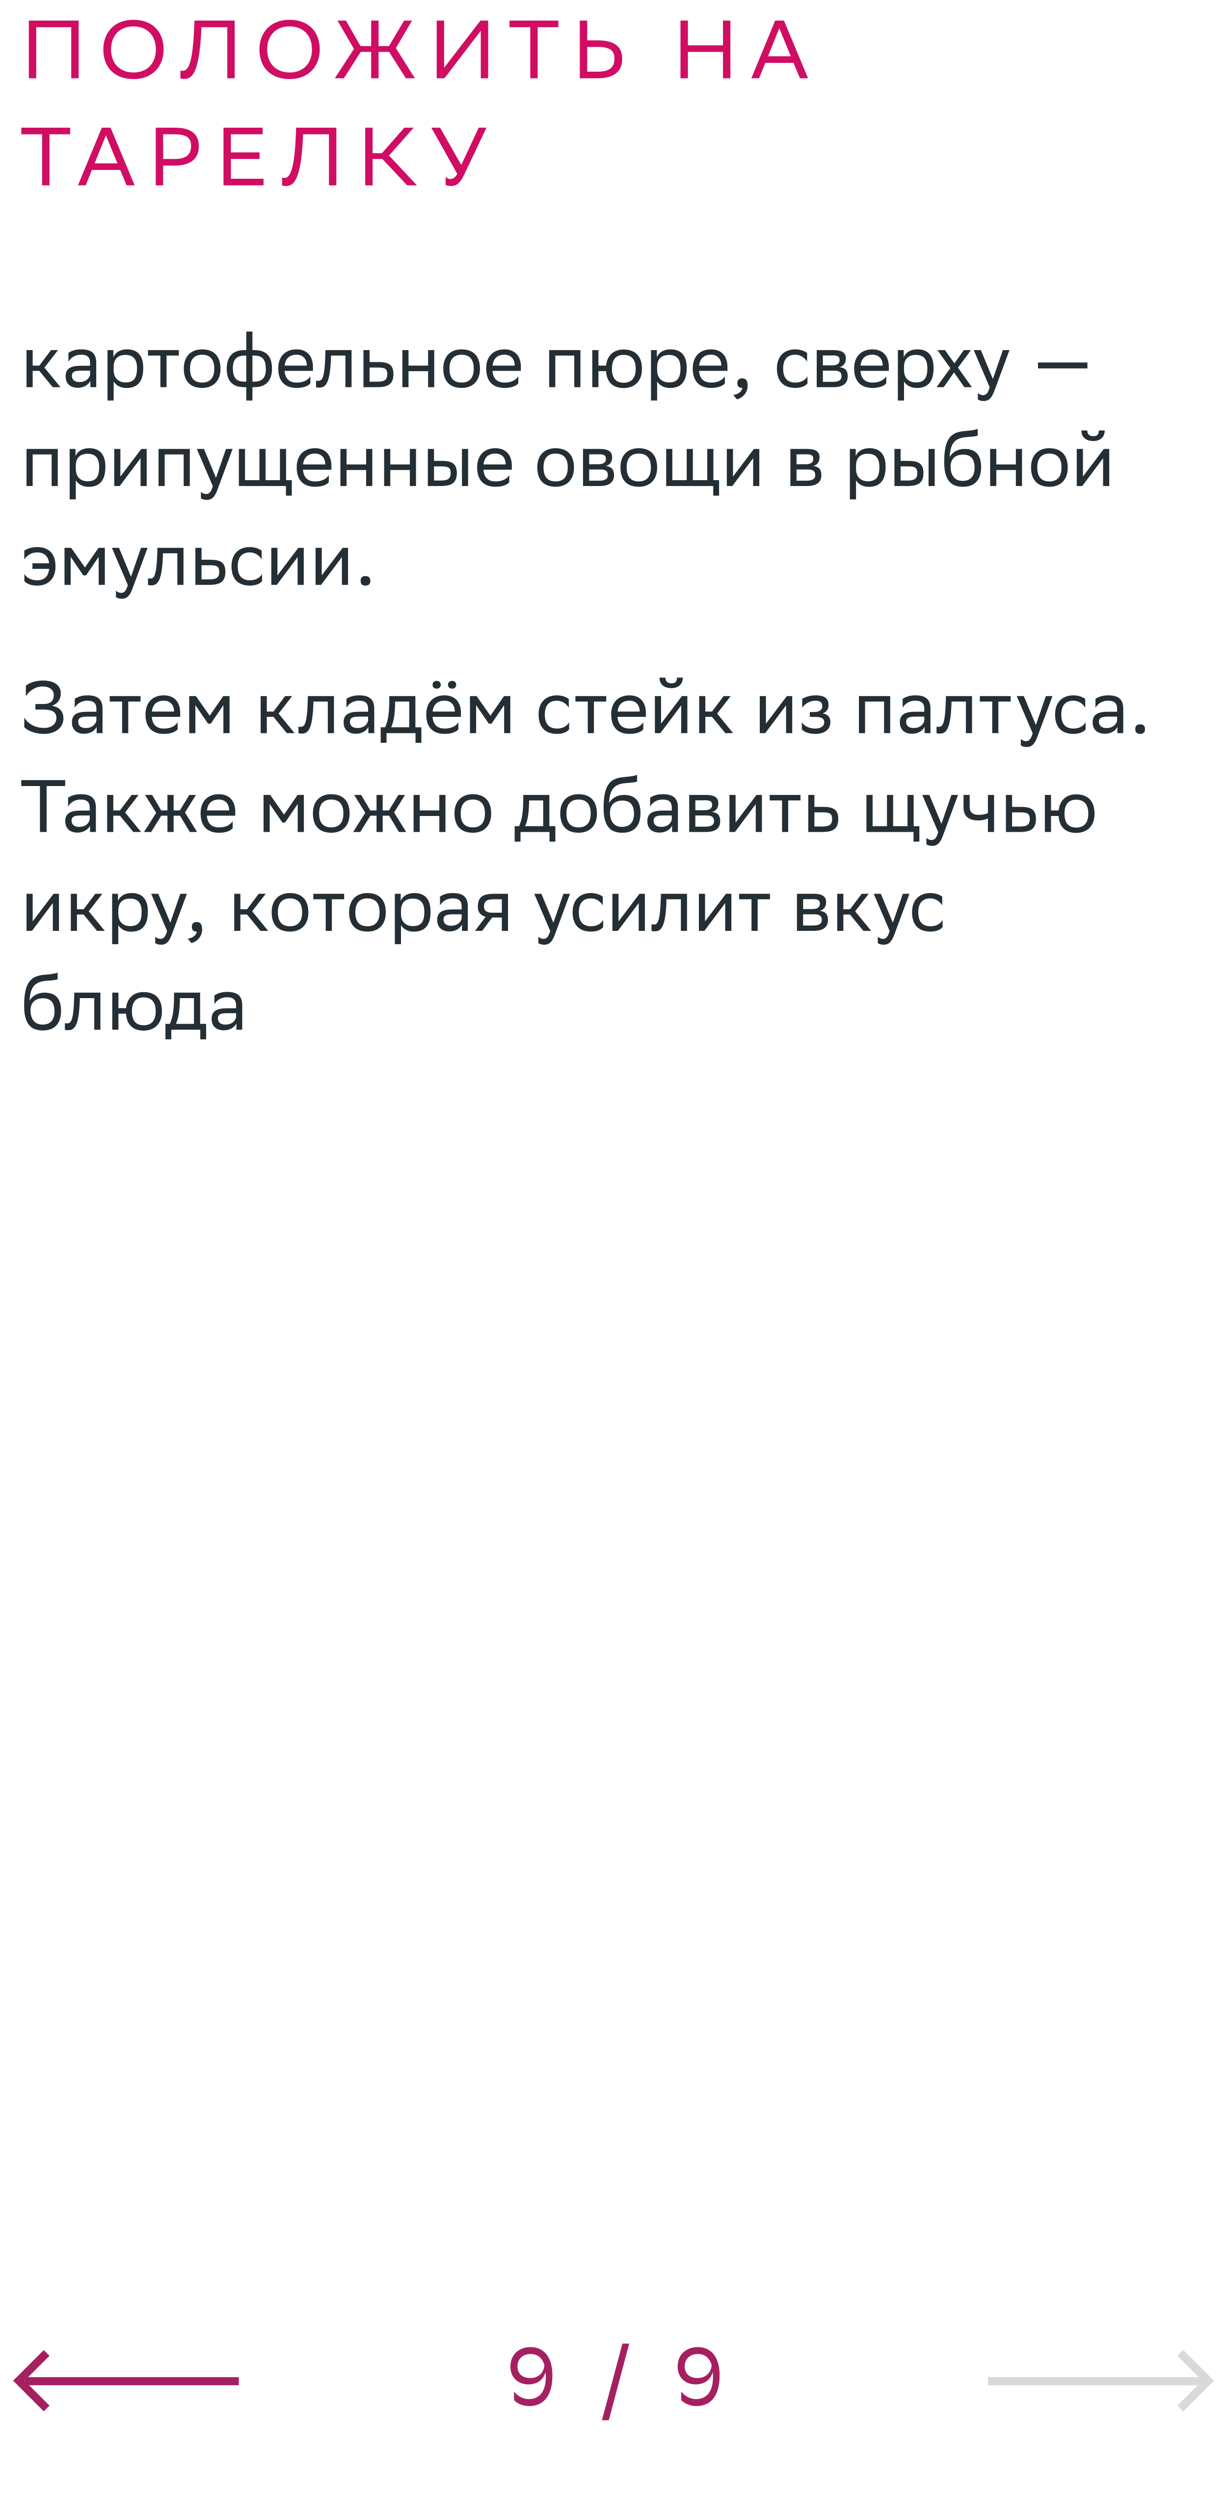 <svg xmlns="http://www.w3.org/2000/svg" width="298" height="607" viewBox="0 0 298 607" fill="none"><path d="M17.3 19V6.6H8.8V19H7V5H19.1V19H17.3ZM25.094 11.98C25.094 7.84 27.854 4.8 32.414 4.8C36.914 4.82 39.734 7.58 39.734 12.02C39.734 16.16 36.974 19.2 32.414 19.2C27.894 19.18 25.094 16.44 25.094 11.98ZM26.974 12C26.974 15.16 28.874 17.58 32.434 17.6C35.774 17.6 37.854 15.36 37.854 12C37.854 8.84 35.954 6.42 32.394 6.4C29.034 6.42 26.974 8.66 26.974 12ZM55.2 19V6.6H48.919L48.859 7.96C48.3 18.14 46.52 19.16 44.66 19.16C44.319 19.16 44.12 19.14 43.819 19.04V17.1C44.02 17.18 44.2 17.2 44.359 17.2C45.34 17.2 46.679 16.46 47.099 7.9L47.239 5H56.999V19H55.2ZM63.008 11.98C63.008 7.84 65.768 4.8 70.328 4.8C74.828 4.82 77.648 7.58 77.648 12.02C77.648 16.16 74.888 19.2 70.328 19.2C65.808 19.18 63.008 16.44 63.008 11.98ZM64.888 12C64.888 15.16 66.788 17.58 70.348 17.6C73.688 17.6 75.768 15.36 75.768 12C75.768 8.84 73.868 6.42 70.308 6.4C66.948 6.42 64.888 8.66 64.888 12ZM91.943 5V11.2H94.463L98.143 5H100.063L96.143 11.68L100.763 19H98.563L94.503 12.6H91.943V19H90.143V12.6H87.603L83.523 19H81.323L85.963 11.88L81.963 5H84.023L87.563 11.2H90.143V5H91.943ZM107.863 5V16.44L116.683 5H118.563V19H116.763V7.48L107.943 19H106.063V5H107.863ZM135.606 5V6.6H130.586V19H128.786V6.6H123.746V5H135.606ZM142.613 5V9.8H145.193C149.113 9.8 151.113 11.2 151.113 14.34C151.113 17.42 149.013 19 145.193 19H140.813V5H142.613ZM145.073 11.4H142.613V17.4H145.133C147.793 17.4 149.233 16.56 149.233 14.22C149.233 12.12 147.953 11.4 145.073 11.4ZM175.59 19V12.6H167.07V19H165.27V5H167.07V11H175.59V5H177.39V19H175.59ZM190.403 5L196.243 19H194.283L192.723 15.26H185.863L184.363 19H182.483L188.263 5H190.403ZM186.523 13.66H192.063L189.263 6.86L186.523 13.66ZM17.04 31V32.6H12.02V45H10.22V32.6H5.18V31H17.04ZM26.86 31L32.7 45H30.74L29.18 41.26H22.32L20.82 45H18.94L24.72 31H26.86ZM22.98 39.66H28.52L25.72 32.86L22.98 39.66ZM42.364 40.2H39.624V45H37.824V31H42.364C46.284 31 48.284 32.4 48.284 35.54C48.284 38.62 46.184 40.2 42.364 40.2ZM42.244 32.6H39.624V38.6H42.304C44.964 38.6 46.404 37.76 46.404 35.42C46.404 33.32 45.124 32.6 42.244 32.6ZM63.041 37V38.6H56.081V43.4H64.001V45H54.281V31H63.781V32.6H56.081V37H63.041ZM79.891 45V32.6H73.611L73.551 33.96C72.991 44.14 71.211 45.16 69.351 45.16C69.011 45.16 68.811 45.14 68.511 45.04V43.1C68.711 43.18 68.891 43.2 69.051 43.2C70.031 43.2 71.371 42.46 71.791 33.9L71.931 31H81.691V45H79.891ZM90.499 38.6V45H88.699V31H90.499V37.2H92.759L98.199 31H100.479L94.479 37.76L101.259 45H98.899L92.859 38.6H90.499ZM109.385 43.46C109.925 43.46 110.585 43.18 111.045 42.2L104.765 31H106.885L112.025 40.06L116.265 31H118.145L112.745 42.38C111.685 44.6 110.785 45.16 109.505 45.16C109.005 45.16 108.585 45.06 108.225 44.9V42.9C108.465 43.22 108.885 43.46 109.385 43.46Z" fill="#D00D62"></path><path d="M6.44 94V85H7.934V88.762H9.554L12.38 85H14.09L10.796 89.248L14.684 94H12.794L9.554 90.04H7.934V94H6.44ZM16.621 87.808V85.684C17.215 85.234 18.295 84.82 19.681 84.82C21.985 84.82 23.371 85.594 23.371 88.06V94H21.949V92.47C21.481 93.46 20.329 94.144 18.907 94.144C17.125 94.144 15.937 93.19 15.937 91.354C15.937 89.374 17.341 88.798 19.735 88.798H21.877V88.078C21.877 86.548 20.977 86.116 19.681 86.116C18.277 86.116 17.233 86.8 16.621 87.808ZM19.285 92.758C21.121 92.758 21.787 91.57 21.877 90.958V89.986H19.789C18.169 89.986 17.467 90.238 17.467 91.264C17.467 92.146 18.079 92.758 19.285 92.758ZM26.11 97.24V85H27.532V86.728C27.982 85.684 29.044 84.82 30.862 84.82C33.256 84.82 34.786 86.152 34.786 89.302C34.786 92.848 33.256 94.198 30.682 94.198C29.17 94.198 28.108 93.46 27.604 92.614V97.24H26.11ZM27.604 89.014V89.878C27.604 91.75 28.756 92.848 30.448 92.848C32.428 92.848 33.274 91.894 33.274 89.392C33.274 86.98 32.158 86.17 30.466 86.17C28.594 86.17 27.64 87.214 27.604 89.014ZM38.954 94V86.332H35.948V85H43.436V86.332H40.448V94H38.954ZM44.639 89.464C44.639 86.35 46.547 84.82 49.085 84.82C51.911 84.838 53.549 86.404 53.549 89.536C53.549 92.65 51.641 94.18 49.103 94.18C46.259 94.162 44.639 92.614 44.639 89.464ZM46.151 89.464V89.518C46.151 91.822 47.195 92.884 49.103 92.884C50.993 92.884 52.037 91.75 52.037 89.536V89.482C52.037 87.196 50.975 86.134 49.085 86.116C47.195 86.116 46.151 87.25 46.151 89.464ZM59.815 80.5H61.309V85H61.741C64.369 85 66.061 86.188 66.061 89.5C66.061 92.632 64.369 94 61.795 94H61.309V97.24H59.815V94H59.383C56.755 94 55.063 92.812 55.063 89.5C55.063 86.368 56.755 85 59.329 85H59.815V80.5ZM61.723 86.332H61.309V92.668H61.669C63.559 92.668 64.567 91.822 64.567 89.644C64.567 87.052 63.523 86.332 61.723 86.332ZM56.557 89.356C56.557 91.948 57.601 92.668 59.401 92.668H59.815V86.332H59.455C57.565 86.332 56.557 87.178 56.557 89.356ZM72.024 84.82C74.508 84.82 76.002 86.404 76.002 89.068V90.04H69.108C69.252 91.984 70.296 92.884 72.06 92.884C73.788 92.884 74.886 92.2 75.372 91.336V93.082C74.922 93.64 73.824 94.18 72.06 94.18C69.216 94.18 67.578 92.614 67.578 89.464C67.578 86.35 69.486 84.82 72.024 84.82ZM72.024 86.116C70.332 86.116 69.324 87.016 69.126 88.762H74.508V88.744C74.508 87.016 73.446 86.116 72.024 86.116ZM83.886 94V86.332H80.394L80.376 87.016C80.142 93.73 78.792 94.108 77.478 94.108C77.19 94.108 76.938 94.072 76.758 94.018V92.416C76.92 92.452 77.082 92.47 77.208 92.47C78.126 92.47 78.828 92.218 79.008 86.242L79.044 85H85.38V94H83.886ZM95.556 90.832C95.538 93.154 94.422 94 91.596 94H88.266V85H89.76V87.898H91.83C94.278 87.898 95.556 88.474 95.556 90.832ZM94.062 90.814C94.026 89.482 93.468 89.23 91.668 89.23H89.76V92.668H91.578C93.306 92.668 94.062 92.308 94.062 90.814ZM103.969 94V90.112H99.217V94H97.723V85H99.217V88.762H103.969V85H105.463V94H103.969ZM107.656 89.464C107.656 86.35 109.564 84.82 112.102 84.82C114.928 84.838 116.566 86.404 116.566 89.536C116.566 92.65 114.658 94.18 112.12 94.18C109.276 94.162 107.656 92.614 107.656 89.464ZM109.168 89.464V89.518C109.168 91.822 110.212 92.884 112.12 92.884C114.01 92.884 115.054 91.75 115.054 89.536V89.482C115.054 87.196 113.992 86.134 112.102 86.116C110.212 86.116 109.168 87.25 109.168 89.464ZM122.526 84.82C125.01 84.82 126.504 86.404 126.504 89.068V90.04H119.61C119.754 91.984 120.798 92.884 122.562 92.884C124.29 92.884 125.388 92.2 125.874 91.336V93.082C125.424 93.64 124.326 94.18 122.562 94.18C119.718 94.18 118.08 92.614 118.08 89.464C118.08 86.35 119.988 84.82 122.526 84.82ZM122.526 86.116C120.834 86.116 119.826 87.016 119.628 88.762H125.01V88.744C125.01 87.016 123.948 86.116 122.526 86.116ZM139.474 94V86.332H134.866V94H133.372V85H140.968V94H139.474ZM143.848 94V85H145.342V88.762H147.196C147.466 86.152 149.176 84.874 151.426 84.856C154.27 84.856 155.908 86.422 155.908 89.572C155.908 92.686 154 94.198 151.48 94.216C148.924 94.216 147.376 92.866 147.178 90.112H145.342V94H143.848ZM148.618 89.554C148.618 91.858 149.626 92.92 151.462 92.92C153.352 92.92 154.396 91.786 154.396 89.572V89.518C154.396 87.232 153.334 86.17 151.444 86.152C149.626 86.152 148.618 87.286 148.618 89.5V89.554ZM158.104 97.24V85H159.526V86.728C159.976 85.684 161.038 84.82 162.856 84.82C165.25 84.82 166.78 86.152 166.78 89.302C166.78 92.848 165.25 94.198 162.676 94.198C161.164 94.198 160.102 93.46 159.598 92.614V97.24H158.104ZM159.598 89.014V89.878C159.598 91.75 160.75 92.848 162.442 92.848C164.422 92.848 165.268 91.894 165.268 89.392C165.268 86.98 164.152 86.17 162.46 86.17C160.588 86.17 159.634 87.214 159.598 89.014ZM172.694 84.82C175.178 84.82 176.672 86.404 176.672 89.068V90.04H169.778C169.922 91.984 170.966 92.884 172.73 92.884C174.458 92.884 175.556 92.2 176.042 91.336V93.082C175.592 93.64 174.494 94.18 172.73 94.18C169.886 94.18 168.248 92.614 168.248 89.464C168.248 86.35 170.156 84.82 172.694 84.82ZM172.694 86.116C171.002 86.116 169.994 87.016 169.796 88.762H175.178V88.744C175.178 87.016 174.116 86.116 172.694 86.116ZM178.09 95.89C179.404 95.746 180.196 94.954 180.286 94.18H180.25C179.35 94.18 179.08 93.658 179.08 93.028C179.08 92.38 179.35 91.858 180.25 91.858C180.61 91.858 180.88 91.948 181.06 92.092C181.438 92.38 181.582 92.938 181.582 93.64C181.582 95.566 180.07 96.736 178.972 96.952L178.09 95.89ZM196.108 93.082C195.694 93.64 194.704 94.18 193.174 94.18C190.33 94.18 188.692 92.614 188.692 89.464C188.692 86.35 190.6 84.82 193.138 84.82C194.344 84.82 195.424 85.234 196.018 85.684V87.808C195.406 86.8 194.362 86.116 193.138 86.116C191.248 86.116 190.204 87.25 190.204 89.464V89.518C190.204 91.822 191.266 92.884 193.174 92.884C194.668 92.884 195.658 92.2 196.108 91.336V93.082ZM198.358 94V85H202.372C204.658 85 205.432 85.738 205.432 87.034C205.432 88.168 204.856 88.906 203.884 89.14C205.036 89.284 205.882 89.752 205.882 91.336C205.882 93.118 204.748 94 202.3 94H198.358ZM199.852 92.704H202.282C203.758 92.704 204.388 92.254 204.388 91.354C204.388 90.274 203.686 89.986 202.552 89.986H199.852V92.704ZM199.852 88.708H202.066C203.182 88.708 203.92 88.366 203.92 87.376C203.92 86.494 203.326 86.296 202.192 86.296L199.852 86.314V88.708ZM211.893 84.82C214.377 84.82 215.871 86.404 215.871 89.068V90.04H208.977C209.121 91.984 210.165 92.884 211.929 92.884C213.657 92.884 214.755 92.2 215.241 91.336V93.082C214.791 93.64 213.693 94.18 211.929 94.18C209.085 94.18 207.447 92.614 207.447 89.464C207.447 86.35 209.355 84.82 211.893 84.82ZM211.893 86.116C210.201 86.116 209.193 87.016 208.995 88.762H214.377V88.744C214.377 87.016 213.315 86.116 211.893 86.116ZM218.063 97.24V85H219.485V86.728C219.935 85.684 220.997 84.82 222.815 84.82C225.209 84.82 226.739 86.152 226.739 89.302C226.739 92.848 225.209 94.198 222.635 94.198C221.123 94.198 220.061 93.46 219.557 92.614V97.24H218.063ZM219.557 89.014V89.878C219.557 91.75 220.709 92.848 222.401 92.848C224.381 92.848 225.227 91.894 225.227 89.392C225.227 86.98 224.111 86.17 222.419 86.17C220.547 86.17 219.593 87.214 219.557 89.014ZM227.455 94L230.803 89.392L227.671 85H229.507L231.793 88.222L234.079 85H235.825L232.657 89.266L236.041 94H234.205L231.703 90.418L229.201 94H227.455ZM240.363 94.036L236.493 85H238.221L241.137 92.02L243.567 85H245.169L241.479 94.954C240.777 96.862 239.967 97.366 238.923 97.366C238.347 97.366 237.753 97.204 237.483 96.97V95.422C237.753 95.692 238.257 95.944 238.743 95.944C239.301 95.944 239.895 95.71 240.363 94.036ZM252.094 89.446V88.006H264.1V89.446H252.094ZM12.542 118V110.332H7.934V118H6.44V109H14.036V118H12.542ZM16.917 121.24V109H18.339V110.728C18.789 109.684 19.851 108.82 21.669 108.82C24.063 108.82 25.593 110.152 25.593 113.302C25.593 116.848 24.063 118.198 21.489 118.198C19.977 118.198 18.915 117.46 18.411 116.614V121.24H16.917ZM18.411 113.014V113.878C18.411 115.75 19.563 116.848 21.255 116.848C23.235 116.848 24.081 115.894 24.081 113.392C24.081 110.98 22.965 110.17 21.273 110.17C19.401 110.17 18.447 111.214 18.411 113.014ZM29.077 118H27.745V109H29.239V115.696L34.315 109H35.629V118H34.135V111.25L29.239 117.784L29.077 118ZM44.605 118V110.332H39.996V118H38.502V109H46.099V118H44.605ZM51.679 118.036L47.809 109H49.537L52.453 116.02L54.883 109H56.485L52.795 118.954C52.093 120.862 51.283 121.366 50.239 121.366C49.663 121.366 49.069 121.204 48.799 120.97V119.422C49.069 119.692 49.573 119.944 50.059 119.944C50.617 119.944 51.211 119.71 51.679 118.036ZM58.014 118V109H59.508V116.578H63V109H64.494V116.578H67.986V109H69.48V116.578H70.866V120.34H69.444V118H58.014ZM76.507 108.82C78.991 108.82 80.485 110.404 80.485 113.068V114.04H73.591C73.735 115.984 74.779 116.884 76.543 116.884C78.271 116.884 79.369 116.2 79.855 115.336V117.082C79.405 117.64 78.307 118.18 76.543 118.18C73.699 118.18 72.061 116.614 72.061 113.464C72.061 110.35 73.969 108.82 76.507 108.82ZM76.507 110.116C74.815 110.116 73.807 111.016 73.609 112.762H78.991V112.744C78.991 111.016 77.929 110.116 76.507 110.116ZM88.922 118V114.112H84.17V118H82.676V109H84.17V112.762H88.922V109H90.416V118H88.922ZM99.54 118V114.112H94.787V118H93.293V109H94.787V112.762H99.54V109H101.034V118H99.54ZM103.911 118V109H105.405V111.898H107.223C109.653 111.898 110.931 112.474 110.949 114.814C110.949 117.154 109.833 118 106.989 118H103.911ZM112.191 118V109H113.685V118H112.191ZM109.455 114.814C109.419 113.482 108.861 113.23 107.061 113.23H105.405V116.668H106.971C108.699 116.668 109.455 116.308 109.455 114.814ZM120.329 108.82C122.813 108.82 124.307 110.404 124.307 113.068V114.04H117.413C117.557 115.984 118.601 116.884 120.365 116.884C122.093 116.884 123.191 116.2 123.677 115.336V117.082C123.227 117.64 122.129 118.18 120.365 118.18C117.521 118.18 115.883 116.614 115.883 113.464C115.883 110.35 117.791 108.82 120.329 108.82ZM120.329 110.116C118.637 110.116 117.629 111.016 117.431 112.762H122.813V112.744C122.813 111.016 121.751 110.116 120.329 110.116ZM130.49 113.464C130.49 110.35 132.398 108.82 134.936 108.82C137.762 108.838 139.4 110.404 139.4 113.536C139.4 116.65 137.492 118.18 134.954 118.18C132.11 118.162 130.49 116.614 130.49 113.464ZM132.002 113.464V113.518C132.002 115.822 133.046 116.884 134.954 116.884C136.844 116.884 137.888 115.75 137.888 113.536V113.482C137.888 111.196 136.826 110.134 134.936 110.116C133.046 110.116 132.002 111.25 132.002 113.464ZM141.598 118V109H145.612C147.898 109 148.672 109.738 148.672 111.034C148.672 112.168 148.096 112.906 147.124 113.14C148.276 113.284 149.122 113.752 149.122 115.336C149.122 117.118 147.988 118 145.54 118H141.598ZM143.092 116.704H145.522C146.998 116.704 147.628 116.254 147.628 115.354C147.628 114.274 146.926 113.986 145.792 113.986H143.092V116.704ZM143.092 112.708H145.306C146.422 112.708 147.16 112.366 147.16 111.376C147.16 110.494 146.566 110.296 145.432 110.296L143.092 110.314V112.708ZM150.688 113.464C150.688 110.35 152.596 108.82 155.134 108.82C157.96 108.838 159.598 110.404 159.598 113.536C159.598 116.65 157.69 118.18 155.152 118.18C152.308 118.162 150.688 116.614 150.688 113.464ZM152.2 113.464V113.518C152.2 115.822 153.244 116.884 155.152 116.884C157.042 116.884 158.086 115.75 158.086 113.536V113.482C158.086 111.196 157.024 110.134 155.134 110.116C153.244 110.116 152.2 111.25 152.2 113.464ZM161.795 118V109H163.289V116.578H166.781V109H168.275V116.578H171.767V109H173.261V116.578H174.647V120.34H173.225V118H161.795ZM177.858 118H176.526V109H178.02V115.696L183.096 109H184.41V118H182.916V111.25L178.02 117.784L177.858 118ZM191.96 118V109H195.974C198.26 109 199.034 109.738 199.034 111.034C199.034 112.168 198.458 112.906 197.486 113.14C198.638 113.284 199.484 113.752 199.484 115.336C199.484 117.118 198.35 118 195.902 118H191.96ZM193.454 116.704H195.884C197.36 116.704 197.99 116.254 197.99 115.354C197.99 114.274 197.288 113.986 196.154 113.986H193.454V116.704ZM193.454 112.708H195.668C196.784 112.708 197.522 112.366 197.522 111.376C197.522 110.494 196.928 110.296 195.794 110.296L193.454 110.314V112.708ZM206.409 121.24V109H207.831V110.728C208.281 109.684 209.343 108.82 211.161 108.82C213.555 108.82 215.085 110.152 215.085 113.302C215.085 116.848 213.555 118.198 210.981 118.198C209.469 118.198 208.407 117.46 207.903 116.614V121.24H206.409ZM207.903 113.014V113.878C207.903 115.75 209.055 116.848 210.747 116.848C212.727 116.848 213.573 115.894 213.573 113.392C213.573 110.98 212.457 110.17 210.765 110.17C208.893 110.17 207.939 111.214 207.903 113.014ZM217.237 118V109H218.731V111.898H220.549C222.979 111.898 224.257 112.474 224.275 114.814C224.275 117.154 223.159 118 220.315 118H217.237ZM225.517 118V109H227.011V118H225.517ZM222.781 114.814C222.745 113.482 222.187 113.23 220.387 113.23H218.731V116.668H220.297C222.025 116.668 222.781 116.308 222.781 114.814ZM237.453 104.122V105.742C237.093 105.94 236.229 106.012 234.753 106.12C231.477 106.372 230.865 108.046 230.613 110.944C231.441 109.666 232.737 109 234.267 109C236.625 109 238.281 110.116 238.281 113.374C238.281 116.56 236.697 118.18 233.853 118.18C230.775 118.18 229.317 116.362 229.317 112.204C229.317 107.236 230.487 105.166 233.619 104.734C234.555 104.608 236.715 104.5 237.453 104.122ZM230.865 113.266C230.865 115.39 231.855 116.758 233.781 116.758C235.455 116.758 236.697 115.876 236.697 113.554C236.697 111.25 235.617 110.368 233.871 110.368C232.035 110.368 230.865 111.412 230.865 113.266ZM246.721 118V114.112H241.969V118H240.475V109H241.969V112.762H246.721V109H248.215V118H246.721ZM250.408 113.464C250.408 110.35 252.316 108.82 254.854 108.82C257.68 108.838 259.318 110.404 259.318 113.536C259.318 116.65 257.41 118.18 254.872 118.18C252.028 118.162 250.408 116.614 250.408 113.464ZM251.92 113.464V113.518C251.92 115.822 252.964 116.884 254.872 116.884C256.762 116.884 257.806 115.75 257.806 113.536V113.482C257.806 111.196 256.744 110.134 254.854 110.116C252.964 110.116 251.92 111.25 251.92 113.464ZM262.848 118H261.516V109H263.01V115.696L268.086 109H269.4V118H267.906V111.25L263.01 117.784L262.848 118ZM266.88 104.518H268.302C268.302 106.318 266.952 107.074 265.566 107.074C263.946 107.074 262.632 106.318 262.632 104.518H264.072C264.072 105.4 264.54 105.904 265.53 105.904C266.322 105.904 266.88 105.634 266.88 104.518ZM5.9 135.808V133.684C6.53 133.234 7.7 132.82 8.996 132.82C11.84 132.82 13.478 134.386 13.478 137.536C13.478 140.65 11.57 142.18 9.032 142.18C7.412 142.18 6.35 141.64 5.918 141.082V139.336C6.386 140.2 7.448 140.884 9.032 140.884C10.742 140.884 11.768 139.948 11.93 138.112H7.88V136.762H11.93C11.714 134.962 10.688 134.116 8.996 134.116C7.682 134.116 6.566 134.8 5.9 135.808ZM23.966 142V135.196L20.907 139.696H20.241L17.163 135.196V142H15.668V133H17.288L20.637 137.77L23.93 133H25.46V142H23.966ZM31.042 142.036L27.172 133H28.9L31.816 140.02L34.246 133H35.848L32.158 142.954C31.456 144.862 30.646 145.366 29.602 145.366C29.026 145.366 28.432 145.204 28.162 144.97V143.422C28.432 143.692 28.936 143.944 29.422 143.944C29.98 143.944 30.574 143.71 31.042 142.036ZM43.07 142V134.332H39.578L39.56 135.016C39.326 141.73 37.976 142.108 36.662 142.108C36.374 142.108 36.122 142.072 35.942 142.018V140.416C36.104 140.452 36.266 140.47 36.392 140.47C37.31 140.47 38.012 140.218 38.192 134.242L38.228 133H44.564V142H43.07ZM54.74 138.832C54.722 141.154 53.606 142 50.78 142H47.45V133H48.944V135.898H51.014C53.462 135.898 54.74 136.474 54.74 138.832ZM53.246 138.814C53.21 137.482 52.652 137.23 50.852 137.23H48.944V140.668H50.762C52.49 140.668 53.246 140.308 53.246 138.814ZM63.639 141.082C63.225 141.64 62.235 142.18 60.705 142.18C57.861 142.18 56.223 140.614 56.223 137.464C56.223 134.35 58.131 132.82 60.669 132.82C61.875 132.82 62.955 133.234 63.549 133.684V135.808C62.937 134.8 61.893 134.116 60.669 134.116C58.779 134.116 57.735 135.25 57.735 137.464V137.518C57.735 139.822 58.797 140.884 60.705 140.884C62.199 140.884 63.189 140.2 63.639 139.336V141.082ZM67.221 142H65.889V133H67.383V139.696L72.459 133H73.773V142H72.279V135.25L67.383 141.784L67.221 142ZM77.979 142H76.647V133H78.141V139.696L83.217 133H84.531V142H83.037V135.25L78.141 141.784L77.979 142ZM87.585 141.028C87.585 140.38 87.855 139.858 88.755 139.858C89.673 139.858 89.943 140.38 89.943 141.028C89.943 141.658 89.673 142.18 88.755 142.18C87.855 142.18 87.585 141.658 87.585 141.028ZM6.278 169.036V166.498C6.872 165.94 8.384 165.22 10.454 165.22C12.884 165.238 14.756 166.174 14.756 168.316C14.756 169.738 14.072 170.836 12.614 171.358C14.45 171.664 15.404 172.726 15.404 174.418C15.404 176.488 13.676 178.162 10.67 178.18C8.33 178.18 6.566 177.298 5.9 176.542V174.202C6.638 175.534 8.33 176.74 10.76 176.74C12.452 176.704 13.694 175.84 13.694 174.292C13.694 172.942 12.776 172.276 10.598 172.276H8.6V170.926H10.58C12.488 170.926 13.064 169.918 13.064 168.748C13.064 167.326 11.75 166.696 10.454 166.66C8.564 166.624 6.98 167.848 6.278 169.036ZM18.15 171.808V169.684C18.744 169.234 19.824 168.82 21.21 168.82C23.514 168.82 24.9 169.594 24.9 172.06V178H23.478V176.47C23.01 177.46 21.858 178.144 20.436 178.144C18.654 178.144 17.466 177.19 17.466 175.354C17.466 173.374 18.87 172.798 21.264 172.798H23.406V172.078C23.406 170.548 22.506 170.116 21.21 170.116C19.806 170.116 18.762 170.8 18.15 171.808ZM20.814 176.758C22.65 176.758 23.316 175.57 23.406 174.958V173.986H21.318C19.698 173.986 18.996 174.238 18.996 175.264C18.996 176.146 19.608 176.758 20.814 176.758ZM29.655 178V170.332H26.649V169H34.137V170.332H31.149V178H29.655ZM39.786 168.82C42.27 168.82 43.764 170.404 43.764 173.068V174.04H36.87C37.014 175.984 38.058 176.884 39.822 176.884C41.55 176.884 42.648 176.2 43.134 175.336V177.082C42.684 177.64 41.586 178.18 39.822 178.18C36.978 178.18 35.34 176.614 35.34 173.464C35.34 170.35 37.248 168.82 39.786 168.82ZM39.786 170.116C38.094 170.116 37.086 171.016 36.888 172.762H42.27V172.744C42.27 171.016 41.208 170.116 39.786 170.116ZM54.254 178V171.196L51.194 175.696H50.528L47.45 171.196V178H45.956V169H47.576L50.924 173.77L54.218 169H55.748V178H54.254ZM63.305 178V169H64.799V172.762H66.419L69.245 169H70.955L67.661 173.248L71.549 178H69.659L66.419 174.04H64.799V178H63.305ZM79.615 178V170.332H76.123L76.105 171.016C75.871 177.73 74.521 178.108 73.207 178.108C72.919 178.108 72.667 178.072 72.487 178.018V176.416C72.649 176.452 72.811 176.47 72.937 176.47C73.855 176.47 74.557 176.218 74.737 170.242L74.773 169H81.109V178H79.615ZM84.139 171.808V169.684C84.733 169.234 85.813 168.82 87.199 168.82C89.503 168.82 90.889 169.594 90.889 172.06V178H89.467V176.47C88.999 177.46 87.847 178.144 86.425 178.144C84.643 178.144 83.455 177.19 83.455 175.354C83.455 173.374 84.859 172.798 87.253 172.798H89.395V172.078C89.395 170.548 88.495 170.116 87.199 170.116C85.795 170.116 84.751 170.8 84.139 171.808ZM86.803 176.758C88.639 176.758 89.305 175.57 89.395 174.958V173.986H87.307C85.687 173.986 84.985 174.238 84.985 175.264C84.985 176.146 85.597 176.758 86.803 176.758ZM92.457 176.578H93.537C94.15 175.246 94.546 173.41 94.546 170.026V169H100.882V176.578H102.34V180.34H100.918V178H93.879V180.34H92.457V176.578ZM95.95 171.07C95.895 173.374 95.662 175.048 95.013 176.578H99.388V170.332H95.968L95.95 171.07ZM107.972 168.82C110.456 168.82 111.95 170.404 111.95 173.068V174.04H105.056C105.2 175.984 106.244 176.884 108.008 176.884C109.736 176.884 110.834 176.2 111.32 175.336V177.082C110.87 177.64 109.772 178.18 108.008 178.18C105.164 178.18 103.526 176.614 103.526 173.464C103.526 170.35 105.434 168.82 107.972 168.82ZM107.972 170.116C106.28 170.116 105.272 171.016 105.074 172.762H110.456V172.744C110.456 171.016 109.394 170.116 107.972 170.116ZM108.8 166.246C108.8 165.688 109.196 165.31 109.808 165.31C110.402 165.31 110.798 165.688 110.798 166.246C110.798 166.822 110.402 167.2 109.808 167.2C109.196 167.2 108.8 166.822 108.8 166.246ZM105.056 166.246C105.056 165.688 105.452 165.31 106.064 165.31C106.658 165.31 107.054 165.688 107.054 166.246C107.054 166.822 106.658 167.2 106.064 167.2C105.452 167.2 105.056 166.822 105.056 166.246ZM122.439 178V171.196L119.379 175.696H118.713L115.635 171.196V178H114.141V169H115.761L119.109 173.77L122.403 169H123.933V178H122.439ZM138.223 177.082C137.809 177.64 136.819 178.18 135.289 178.18C132.445 178.18 130.807 176.614 130.807 173.464C130.807 170.35 132.715 168.82 135.253 168.82C136.459 168.82 137.539 169.234 138.133 169.684V171.808C137.521 170.8 136.477 170.116 135.253 170.116C133.363 170.116 132.319 171.25 132.319 173.464V173.518C132.319 175.822 133.381 176.884 135.289 176.884C136.783 176.884 137.773 176.2 138.223 175.336V177.082ZM142.753 178V170.332H139.747V169H147.235V170.332H144.247V178H142.753ZM152.884 168.82C155.368 168.82 156.862 170.404 156.862 173.068V174.04H149.968C150.112 175.984 151.156 176.884 152.92 176.884C154.648 176.884 155.746 176.2 156.232 175.336V177.082C155.782 177.64 154.684 178.18 152.92 178.18C150.076 178.18 148.438 176.614 148.438 173.464C148.438 170.35 150.346 168.82 152.884 168.82ZM152.884 170.116C151.192 170.116 150.184 171.016 149.986 172.762H155.368V172.744C155.368 171.016 154.306 170.116 152.884 170.116ZM160.385 178H159.053V169H160.547V175.696L165.623 169H166.937V178H165.443V171.25L160.547 177.784L160.385 178ZM164.417 164.518H165.839C165.839 166.318 164.489 167.074 163.103 167.074C161.483 167.074 160.169 166.318 160.169 164.518H161.609C161.609 165.4 162.077 165.904 163.067 165.904C163.859 165.904 164.417 165.634 164.417 164.518ZM169.811 178V169H171.305V172.762H172.925L175.751 169H177.461L174.167 173.248L178.055 178H176.165L172.925 174.04H171.305V178H169.811ZM185.856 178H184.524V169H186.018V175.696L191.094 169H192.408V178H190.914V171.25L186.018 177.784L185.856 178ZM194.742 177.082V175.336C195.246 176.2 196.398 176.884 198.036 176.884C199.278 176.866 200.178 176.362 200.178 175.354C200.178 174.4 199.44 174.058 198.036 174.058H196.686V172.87H197.766C198.9 172.87 199.71 172.438 199.71 171.43C199.71 170.584 199.278 170.152 198.126 170.116C196.722 170.116 195.534 170.8 194.832 171.808V169.684C195.516 169.234 196.74 168.82 198.126 168.82H198.162C200.448 168.82 201.222 169.738 201.222 171.16C201.222 172.294 200.718 172.798 199.836 173.212C201.024 173.446 201.672 174.076 201.672 175.264C201.672 177.298 200.034 178.18 198.036 178.18C196.362 178.18 195.21 177.64 194.742 177.082ZM214.708 178V170.332H210.1V178H208.606V169H216.202V178H214.708ZM219.227 171.808V169.684C219.821 169.234 220.901 168.82 222.287 168.82C224.591 168.82 225.977 169.594 225.977 172.06V178H224.555V176.47C224.087 177.46 222.935 178.144 221.513 178.144C219.731 178.144 218.543 177.19 218.543 175.354C218.543 173.374 219.947 172.798 222.341 172.798H224.483V172.078C224.483 170.548 223.583 170.116 222.287 170.116C220.883 170.116 219.839 170.8 219.227 171.808ZM221.891 176.758C223.727 176.758 224.393 175.57 224.483 174.958V173.986H222.395C220.775 173.986 220.073 174.238 220.073 175.264C220.073 176.146 220.685 176.758 221.891 176.758ZM234.583 178V170.332H231.091L231.073 171.016C230.839 177.73 229.489 178.108 228.175 178.108C227.887 178.108 227.635 178.072 227.455 178.018V176.416C227.617 176.452 227.779 176.47 227.905 176.47C228.823 176.47 229.525 176.218 229.705 170.242L229.741 169H236.077V178H234.583ZM240.979 178V170.332H237.973V169H245.461V170.332H242.473V178H240.979ZM250.804 178.036L246.934 169H248.662L251.578 176.02L254.008 169H255.61L251.92 178.954C251.218 180.862 250.408 181.366 249.364 181.366C248.788 181.366 248.194 181.204 247.924 180.97V179.422C248.194 179.692 248.698 179.944 249.184 179.944C249.742 179.944 250.336 179.71 250.804 178.036ZM263.66 177.082C263.246 177.64 262.256 178.18 260.726 178.18C257.882 178.18 256.244 176.614 256.244 173.464C256.244 170.35 258.152 168.82 260.69 168.82C261.896 168.82 262.976 169.234 263.57 169.684V171.808C262.958 170.8 261.914 170.116 260.69 170.116C258.8 170.116 257.756 171.25 257.756 173.464V173.518C257.756 175.822 258.818 176.884 260.726 176.884C262.22 176.884 263.21 176.2 263.66 175.336V177.082ZM266.055 171.808V169.684C266.649 169.234 267.729 168.82 269.115 168.82C271.419 168.82 272.805 169.594 272.805 172.06V178H271.383V176.47C270.915 177.46 269.763 178.144 268.341 178.144C266.559 178.144 265.371 177.19 265.371 175.354C265.371 173.374 266.775 172.798 269.169 172.798H271.311V172.078C271.311 170.548 270.411 170.116 269.115 170.116C267.711 170.116 266.667 170.8 266.055 171.808ZM268.719 176.758C270.555 176.758 271.221 175.57 271.311 174.958V173.986H269.223C267.603 173.986 266.901 174.238 266.901 175.264C266.901 176.146 267.513 176.758 268.719 176.758ZM275.724 177.028C275.724 176.38 275.994 175.858 276.894 175.858C277.812 175.858 278.082 176.38 278.082 177.028C278.082 177.658 277.812 178.18 276.894 178.18C275.994 178.18 275.724 177.658 275.724 177.028ZM15.836 189.4V190.84H11.318V202H9.698V190.84H5.162V189.4H15.836ZM16.533 195.808V193.684C17.127 193.234 18.207 192.82 19.593 192.82C21.897 192.82 23.283 193.594 23.283 196.06V202H21.861V200.47C21.393 201.46 20.241 202.144 18.819 202.144C17.037 202.144 15.849 201.19 15.849 199.354C15.849 197.374 17.253 196.798 19.647 196.798H21.789V196.078C21.789 194.548 20.889 194.116 19.593 194.116C18.189 194.116 17.145 194.8 16.533 195.808ZM19.197 200.758C21.033 200.758 21.699 199.57 21.789 198.958V197.986H19.701C18.081 197.986 17.379 198.238 17.379 199.264C17.379 200.146 17.991 200.758 19.197 200.758ZM26.022 202V193H27.516V196.762H29.136L31.962 193H33.672L30.378 197.248L34.266 202H32.376L29.136 198.04H27.516V202H26.022ZM40.667 202V198.04H39.173L36.707 202H34.979L37.931 197.338L35.231 193H36.941L39.155 196.762H40.667V193H42.161V196.762H43.673L45.977 193H47.579L44.933 197.266L47.867 202H46.103L43.727 198.04H42.161V202H40.667ZM53.163 192.82C55.647 192.82 57.141 194.404 57.141 197.068V198.04H50.247C50.391 199.984 51.435 200.884 53.199 200.884C54.927 200.884 56.025 200.2 56.511 199.336V201.082C56.061 201.64 54.963 202.18 53.199 202.18C50.355 202.18 48.717 200.614 48.717 197.464C48.717 194.35 50.625 192.82 53.163 192.82ZM53.163 194.116C51.471 194.116 50.463 195.016 50.265 196.762H55.647V196.744C55.647 195.016 54.585 194.116 53.163 194.116ZM72.306 202V195.196L69.246 199.696H68.58L65.502 195.196V202H64.008V193H65.628L68.976 197.77L72.27 193H73.8V202H72.306ZM75.998 197.464C75.998 194.35 77.906 192.82 80.444 192.82C83.27 192.838 84.908 194.404 84.908 197.536C84.908 200.65 83 202.18 80.462 202.18C77.618 202.162 75.998 200.614 75.998 197.464ZM77.51 197.464V197.518C77.51 199.822 78.554 200.884 80.462 200.884C82.352 200.884 83.396 199.75 83.396 197.536V197.482C83.396 195.196 82.334 194.134 80.444 194.116C78.554 194.116 77.51 195.25 77.51 197.464ZM91.45 202V198.04H89.956L87.49 202H85.762L88.714 197.338L86.014 193H87.724L89.938 196.762H91.45V193H92.944V196.762H94.456L96.76 193H98.362L95.716 197.266L98.65 202H96.886L94.51 198.04H92.944V202H91.45ZM106.694 202V198.112H101.942V202H100.448V193H101.942V196.762H106.694V193H108.188V202H106.694ZM110.381 197.464C110.381 194.35 112.289 192.82 114.827 192.82C117.653 192.838 119.291 194.404 119.291 197.536C119.291 200.65 117.383 202.18 114.845 202.18C112.001 202.162 110.381 200.614 110.381 197.464ZM111.893 197.464V197.518C111.893 199.822 112.937 200.884 114.845 200.884C116.735 200.884 117.779 199.75 117.779 197.536V197.482C117.779 195.196 116.717 194.134 114.827 194.116C112.937 194.116 111.893 195.25 111.893 197.464ZM124.995 200.578H126.075C126.687 199.246 127.083 197.41 127.083 194.026V193H133.419V200.578H134.877V204.34H133.455V202H126.417V204.34H124.995V200.578ZM128.487 195.07C128.433 197.374 128.199 199.048 127.551 200.578H131.925V194.332H128.505L128.487 195.07ZM136.063 197.464C136.063 194.35 137.971 192.82 140.509 192.82C143.335 192.838 144.973 194.404 144.973 197.536C144.973 200.65 143.065 202.18 140.527 202.18C137.683 202.162 136.063 200.614 136.063 197.464ZM137.575 197.464V197.518C137.575 199.822 138.619 200.884 140.527 200.884C142.417 200.884 143.461 199.75 143.461 197.536V197.482C143.461 195.196 142.399 194.134 140.509 194.116C138.619 194.116 137.575 195.25 137.575 197.464ZM154.73 188.122V189.742C154.37 189.94 153.506 190.012 152.03 190.12C148.754 190.372 148.142 192.046 147.89 194.944C148.718 193.666 150.014 193 151.544 193C153.902 193 155.558 194.116 155.558 197.374C155.558 200.56 153.974 202.18 151.13 202.18C148.052 202.18 146.594 200.362 146.594 196.204C146.594 191.236 147.764 189.166 150.896 188.734C151.832 188.608 153.992 188.5 154.73 188.122ZM148.142 197.266C148.142 199.39 149.132 200.758 151.058 200.758C152.732 200.758 153.974 199.876 153.974 197.554C153.974 195.25 152.894 194.368 151.148 194.368C149.312 194.368 148.142 195.412 148.142 197.266ZM157.897 195.808V193.684C158.491 193.234 159.571 192.82 160.957 192.82C163.261 192.82 164.647 193.594 164.647 196.06V202H163.225V200.47C162.757 201.46 161.604 202.144 160.183 202.144C158.401 202.144 157.213 201.19 157.213 199.354C157.213 197.374 158.617 196.798 161.011 196.798H163.153V196.078C163.153 194.548 162.253 194.116 160.957 194.116C159.553 194.116 158.509 194.8 157.897 195.808ZM160.561 200.758C162.397 200.758 163.063 199.57 163.153 198.958V197.986H161.064C159.445 197.986 158.743 198.238 158.743 199.264C158.743 200.146 159.355 200.758 160.561 200.758ZM167.385 202V193H171.399C173.685 193 174.459 193.738 174.459 195.034C174.459 196.168 173.883 196.906 172.911 197.14C174.063 197.284 174.909 197.752 174.909 199.336C174.909 201.118 173.775 202 171.327 202H167.385ZM168.879 200.704H171.309C172.785 200.704 173.415 200.254 173.415 199.354C173.415 198.274 172.713 197.986 171.579 197.986H168.879V200.704ZM168.879 196.708H171.093C172.209 196.708 172.947 196.366 172.947 195.376C172.947 194.494 172.353 194.296 171.219 194.296L168.879 194.314V196.708ZM178.491 202H177.159V193H178.653V199.696L183.729 193H185.043V202H183.549V195.25L178.653 201.784L178.491 202ZM189.933 202V194.332H186.927V193H194.415V194.332H191.427V202H189.933ZM203.591 198.832C203.573 201.154 202.457 202 199.631 202H196.301V193H197.795V195.898H199.865C202.313 195.898 203.591 196.474 203.591 198.832ZM202.097 198.814C202.061 197.482 201.503 197.23 199.703 197.23H197.795V200.668H199.613C201.341 200.668 202.097 200.308 202.097 198.814ZM210.434 202V193H211.928V200.578H215.42V193H216.914V200.578H220.406V193H221.9V200.578H223.286V204.34H221.864V202H210.434ZM227.865 202.036L223.995 193H225.723L228.639 200.02L231.069 193H232.671L228.981 202.954C228.279 204.862 227.469 205.366 226.425 205.366C225.849 205.366 225.255 205.204 224.985 204.97V203.422C225.255 203.692 225.759 203.944 226.245 203.944C226.803 203.944 227.397 203.71 227.865 202.036ZM239.935 202V198.688C239.305 199.03 238.387 199.192 237.595 199.192C235.309 199.192 234.013 198.22 234.013 196.06V193H235.507V195.898C235.507 197.176 236.227 197.842 237.703 197.842C238.495 197.842 239.323 197.68 239.935 197.41V193H241.429V202H239.935ZM251.597 198.832C251.579 201.154 250.463 202 247.637 202H244.307V193H245.801V195.898H247.871C250.319 195.898 251.597 196.474 251.597 198.832ZM250.103 198.814C250.067 197.482 249.509 197.23 247.709 197.23H245.801V200.668H247.619C249.347 200.668 250.103 200.308 250.103 198.814ZM253.764 202V193H255.258V196.762H257.112C257.382 194.152 259.092 192.874 261.342 192.856C264.186 192.856 265.824 194.422 265.824 197.572C265.824 200.686 263.916 202.198 261.396 202.216C258.84 202.216 257.292 200.866 257.094 198.112H255.258V202H253.764ZM258.534 197.554C258.534 199.858 259.542 200.92 261.378 200.92C263.268 200.92 264.312 199.786 264.312 197.572V197.518C264.312 195.232 263.25 194.17 261.36 194.152C259.542 194.152 258.534 195.286 258.534 197.5V197.554ZM7.772 226H6.44V217H7.934V223.696L13.01 217H14.324V226H12.83V219.25L7.934 225.784L7.772 226ZM17.198 226V217H18.692V220.762H20.312L23.138 217H24.848L21.554 221.248L25.442 226H23.552L20.312 222.04H18.692V226H17.198ZM27.235 229.24V217H28.657V218.728C29.107 217.684 30.169 216.82 31.987 216.82C34.381 216.82 35.911 218.152 35.911 221.302C35.911 224.848 34.381 226.198 31.807 226.198C30.295 226.198 29.233 225.46 28.729 224.614V229.24H27.235ZM28.729 221.014V221.878C28.729 223.75 29.881 224.848 31.573 224.848C33.553 224.848 34.399 223.894 34.399 221.392C34.399 218.98 33.283 218.17 31.591 218.17C29.719 218.17 28.765 219.214 28.729 221.014ZM40.587 226.036L36.717 217H38.445L41.361 224.02L43.791 217H45.393L41.703 226.954C41.001 228.862 40.191 229.366 39.147 229.366C38.571 229.366 37.977 229.204 37.707 228.97V227.422C37.977 227.692 38.481 227.944 38.967 227.944C39.525 227.944 40.119 227.71 40.587 226.036ZM45.603 227.89C46.917 227.746 47.709 226.954 47.8 226.18H47.764C46.864 226.18 46.593 225.658 46.593 225.028C46.593 224.38 46.864 223.858 47.764 223.858C48.123 223.858 48.394 223.948 48.574 224.092C48.952 224.38 49.096 224.938 49.096 225.64C49.096 227.566 47.584 228.736 46.486 228.952L45.603 227.89ZM56.889 226V217H58.383V220.762H60.003L62.829 217H64.539L61.245 221.248L65.133 226H63.243L60.003 222.04H58.383V226H56.889ZM65.979 221.464C65.979 218.35 67.887 216.82 70.425 216.82C73.251 216.838 74.889 218.404 74.889 221.536C74.889 224.65 72.981 226.18 70.443 226.18C67.599 226.162 65.979 224.614 65.979 221.464ZM67.491 221.464V221.518C67.491 223.822 68.535 224.884 70.443 224.884C72.333 224.884 73.377 223.75 73.377 221.536V221.482C73.377 219.196 72.315 218.134 70.425 218.116C68.535 218.116 67.491 219.25 67.491 221.464ZM79.103 226V218.332H76.097V217H83.585V218.332H80.597V226H79.103ZM84.787 221.464C84.787 218.35 86.695 216.82 89.233 216.82C92.059 216.838 93.697 218.404 93.697 221.536C93.697 224.65 91.789 226.18 89.251 226.18C86.407 226.162 84.787 224.614 84.787 221.464ZM86.299 221.464V221.518C86.299 223.822 87.343 224.884 89.251 224.884C91.141 224.884 92.185 223.75 92.185 221.536V221.482C92.185 219.196 91.123 218.134 89.233 218.116C87.343 218.116 86.299 219.25 86.299 221.464ZM95.895 229.24V217H97.317V218.728C97.767 217.684 98.829 216.82 100.647 216.82C103.041 216.82 104.571 218.152 104.571 221.302C104.571 224.848 103.041 226.198 100.467 226.198C98.955 226.198 97.893 225.46 97.389 224.614V229.24H95.895ZM97.389 221.014V221.878C97.389 223.75 98.541 224.848 100.233 224.848C102.213 224.848 103.059 223.894 103.059 221.392C103.059 218.98 101.943 218.17 100.251 218.17C98.379 218.17 97.425 219.214 97.389 221.014ZM106.867 219.808V217.684C107.461 217.234 108.541 216.82 109.927 216.82C112.231 216.82 113.617 217.594 113.617 220.06V226H112.195V224.47C111.727 225.46 110.575 226.144 109.153 226.144C107.371 226.144 106.183 225.19 106.183 223.354C106.183 221.374 107.587 220.798 109.981 220.798H112.123V220.078C112.123 218.548 111.223 218.116 109.927 218.116C108.523 218.116 107.479 218.8 106.867 219.808ZM109.531 224.758C111.367 224.758 112.033 223.57 112.123 222.958V221.986H110.035C108.415 221.986 107.713 222.238 107.713 223.264C107.713 224.146 108.325 224.758 109.531 224.758ZM121.882 226V222.76H119.542L117.094 226H115.366L117.94 222.598C116.77 222.274 116.05 221.464 116.05 220.168C116.05 217.846 117.166 217 120.01 217H123.376V226H121.882ZM120.028 218.332C118.3 218.332 117.544 218.692 117.544 220.168C117.562 221.014 118.12 221.59 119.488 221.59H121.882V218.332H120.028ZM133.628 226.036L129.758 217H131.486L134.402 224.02L136.832 217H138.434L134.744 226.954C134.042 228.862 133.232 229.366 132.188 229.366C131.612 229.366 131.018 229.204 130.748 228.97V227.422C131.018 227.692 131.522 227.944 132.008 227.944C132.566 227.944 133.16 227.71 133.628 226.036ZM146.485 225.082C146.071 225.64 145.081 226.18 143.551 226.18C140.707 226.18 139.069 224.614 139.069 221.464C139.069 218.35 140.977 216.82 143.515 216.82C144.721 216.82 145.801 217.234 146.395 217.684V219.808C145.783 218.8 144.739 218.116 143.515 218.116C141.625 218.116 140.581 219.25 140.581 221.464V221.518C140.581 223.822 141.643 224.884 143.551 224.884C145.045 224.884 146.035 224.2 146.485 223.336V225.082ZM150.067 226H148.735V217H150.229V223.696L155.305 217H156.619V226H155.125V219.25L150.229 225.784L150.067 226ZM165.361 226V218.332H161.869L161.851 219.016C161.617 225.73 160.267 226.108 158.953 226.108C158.665 226.108 158.413 226.072 158.233 226.018V224.416C158.395 224.452 158.557 224.47 158.683 224.47C159.601 224.47 160.303 224.218 160.483 218.242L160.519 217H166.855V226H165.361ZM171.073 226H169.741V217H171.235V223.696L176.311 217H177.625V226H176.131V219.25L171.235 225.784L171.073 226ZM182.515 226V218.332H179.509V217H186.997V218.332H184.009V226H182.515ZM193.559 226V217H197.573C199.859 217 200.633 217.738 200.633 219.034C200.633 220.168 200.057 220.906 199.085 221.14C200.237 221.284 201.083 221.752 201.083 223.336C201.083 225.118 199.949 226 197.501 226H193.559ZM195.053 224.704H197.483C198.959 224.704 199.589 224.254 199.589 223.354C199.589 222.274 198.887 221.986 197.753 221.986H195.053V224.704ZM195.053 220.708H197.267C198.383 220.708 199.121 220.366 199.121 219.376C199.121 218.494 198.527 218.296 197.393 218.296L195.053 218.314V220.708ZM203.333 226V217H204.827V220.762H206.447L209.273 217H210.983L207.689 221.248L211.577 226H209.687L206.447 222.04H204.827V226H203.333ZM216.07 226.036L212.2 217H213.928L216.844 224.02L219.274 217H220.876L217.186 226.954C216.484 228.862 215.674 229.366 214.63 229.366C214.054 229.366 213.46 229.204 213.19 228.97V227.422C213.46 227.692 213.964 227.944 214.45 227.944C215.008 227.944 215.602 227.71 216.07 226.036ZM228.926 225.082C228.512 225.64 227.522 226.18 225.992 226.18C223.148 226.18 221.51 224.614 221.51 221.464C221.51 218.35 223.418 216.82 225.956 216.82C227.162 216.82 228.242 217.234 228.836 217.684V219.808C228.224 218.8 227.18 218.116 225.956 218.116C224.066 218.116 223.022 219.25 223.022 221.464V221.518C223.022 223.822 224.084 224.884 225.992 224.884C227.486 224.884 228.476 224.2 228.926 223.336V225.082ZM14 236.122V237.742C13.64 237.94 12.776 238.012 11.3 238.12C8.024 238.372 7.412 240.046 7.16 242.944C7.988 241.666 9.284 241 10.814 241C13.172 241 14.828 242.116 14.828 245.374C14.828 248.56 13.244 250.18 10.4 250.18C7.322 250.18 5.864 248.362 5.864 244.204C5.864 239.236 7.034 237.166 10.166 236.734C11.102 236.608 13.262 236.5 14 236.122ZM7.412 245.266C7.412 247.39 8.402 248.758 10.328 248.758C12.002 248.758 13.244 247.876 13.244 245.554C13.244 243.25 12.164 242.368 10.418 242.368C8.582 242.368 7.412 243.412 7.412 245.266ZM22.89 250V242.332H19.398L19.38 243.016C19.146 249.73 17.796 250.108 16.482 250.108C16.194 250.108 15.942 250.072 15.762 250.018V248.416C15.924 248.452 16.086 248.47 16.212 248.47C17.13 248.47 17.832 248.218 18.012 242.242L18.048 241H24.384V250H22.89ZM27.27 250V241H28.764V244.762H30.618C30.888 242.152 32.598 240.874 34.848 240.856C37.692 240.856 39.33 242.422 39.33 245.572C39.33 248.686 37.422 250.198 34.902 250.216C32.346 250.216 30.798 248.866 30.6 246.112H28.764V250H27.27ZM32.04 245.554C32.04 247.858 33.048 248.92 34.884 248.92C36.774 248.92 37.818 247.786 37.818 245.572V245.518C37.818 243.232 36.756 242.17 34.866 242.152C33.048 242.152 32.04 243.286 32.04 245.5V245.554ZM40.18 248.578H41.26C41.872 247.246 42.268 245.41 42.268 242.026V241H48.604V248.578H50.062V252.34H48.64V250H41.602V252.34H40.18V248.578ZM43.672 243.07C43.618 245.374 43.384 247.048 42.736 248.578H47.11V242.332H43.69L43.672 243.07ZM52.076 243.808V241.684C52.67 241.234 53.75 240.82 55.136 240.82C57.44 240.82 58.826 241.594 58.826 244.06V250H57.404V248.47C56.936 249.46 55.784 250.144 54.362 250.144C52.58 250.144 51.392 249.19 51.392 247.354C51.392 245.374 52.796 244.798 55.19 244.798H57.332V244.078C57.332 242.548 56.432 242.116 55.136 242.116C53.732 242.116 52.688 242.8 52.076 243.808ZM54.74 248.758C56.576 248.758 57.242 247.57 57.332 246.958V245.986H55.244C53.624 245.986 52.922 246.238 52.922 247.264C52.922 248.146 53.534 248.758 54.74 248.758Z" fill="#242E35"></path><path d="M124.84 580.6C125.66 581.72 127.04 582.54 128.68 582.46C131.02 582.36 132.54 580.64 132.56 577.16C132.56 576.72 132.52 576.3 132.46 575.9C132.06 577.66 130.54 578.9 128.38 578.9C125.64 578.9 123.96 577.04 123.96 574.6C123.96 571.48 126.24 569.84 128.84 569.84C132.14 569.84 134.16 572.3 134.16 576.68C134.16 581.86 131.92 584.06 128.7 584.16C126.76 584.2 125.42 583.36 124.84 582.72V580.6ZM128.76 577.36C130.76 577.36 132.08 576.1 132.22 574.22C131.76 572.6 130.7 571.52 128.86 571.52C126.96 571.52 125.68 572.7 125.68 574.52C125.68 576.26 126.84 577.36 128.76 577.36ZM146.198 587.6L151.158 569H152.818L147.858 587.6H146.198ZM165.453 580.6C166.273 581.72 167.653 582.54 169.293 582.46C171.633 582.36 173.153 580.64 173.173 577.16C173.173 576.72 173.133 576.3 173.073 575.9C172.673 577.66 171.153 578.9 168.993 578.9C166.253 578.9 164.573 577.04 164.573 574.6C164.573 571.48 166.853 569.84 169.453 569.84C172.753 569.84 174.773 572.3 174.773 576.68C174.773 581.86 172.533 584.06 169.313 584.16C167.373 584.2 166.033 583.36 165.453 582.72V580.6ZM169.373 577.36C171.373 577.36 172.693 576.1 172.833 574.22C172.373 572.6 171.313 571.52 169.473 571.52C167.573 571.52 166.293 572.7 166.293 574.52C166.293 576.26 167.453 577.36 169.373 577.36Z" fill="#A61F61"></path><path d="M58 578.123H6.048" stroke="#A61F61" stroke-width="1.96"></path><path d="M11.317 571.261L4.578 578L11.317 584.739" stroke="#A61F61" stroke-width="1.96"></path><g opacity="0.2"><path d="M240 578.123H291.952" stroke="#242E35" stroke-width="1.96"></path><path d="M286.683 571.261L293.422 578L286.683 584.739" stroke="#242E35" stroke-width="1.96"></path></g><path d="M240 578.123H291.952" stroke="#D9D9D9" stroke-width="1.96"></path><path d="M286.683 571.261L293.422 578L286.683 584.739" stroke="#D9D9D9" stroke-width="1.96"></path></svg>